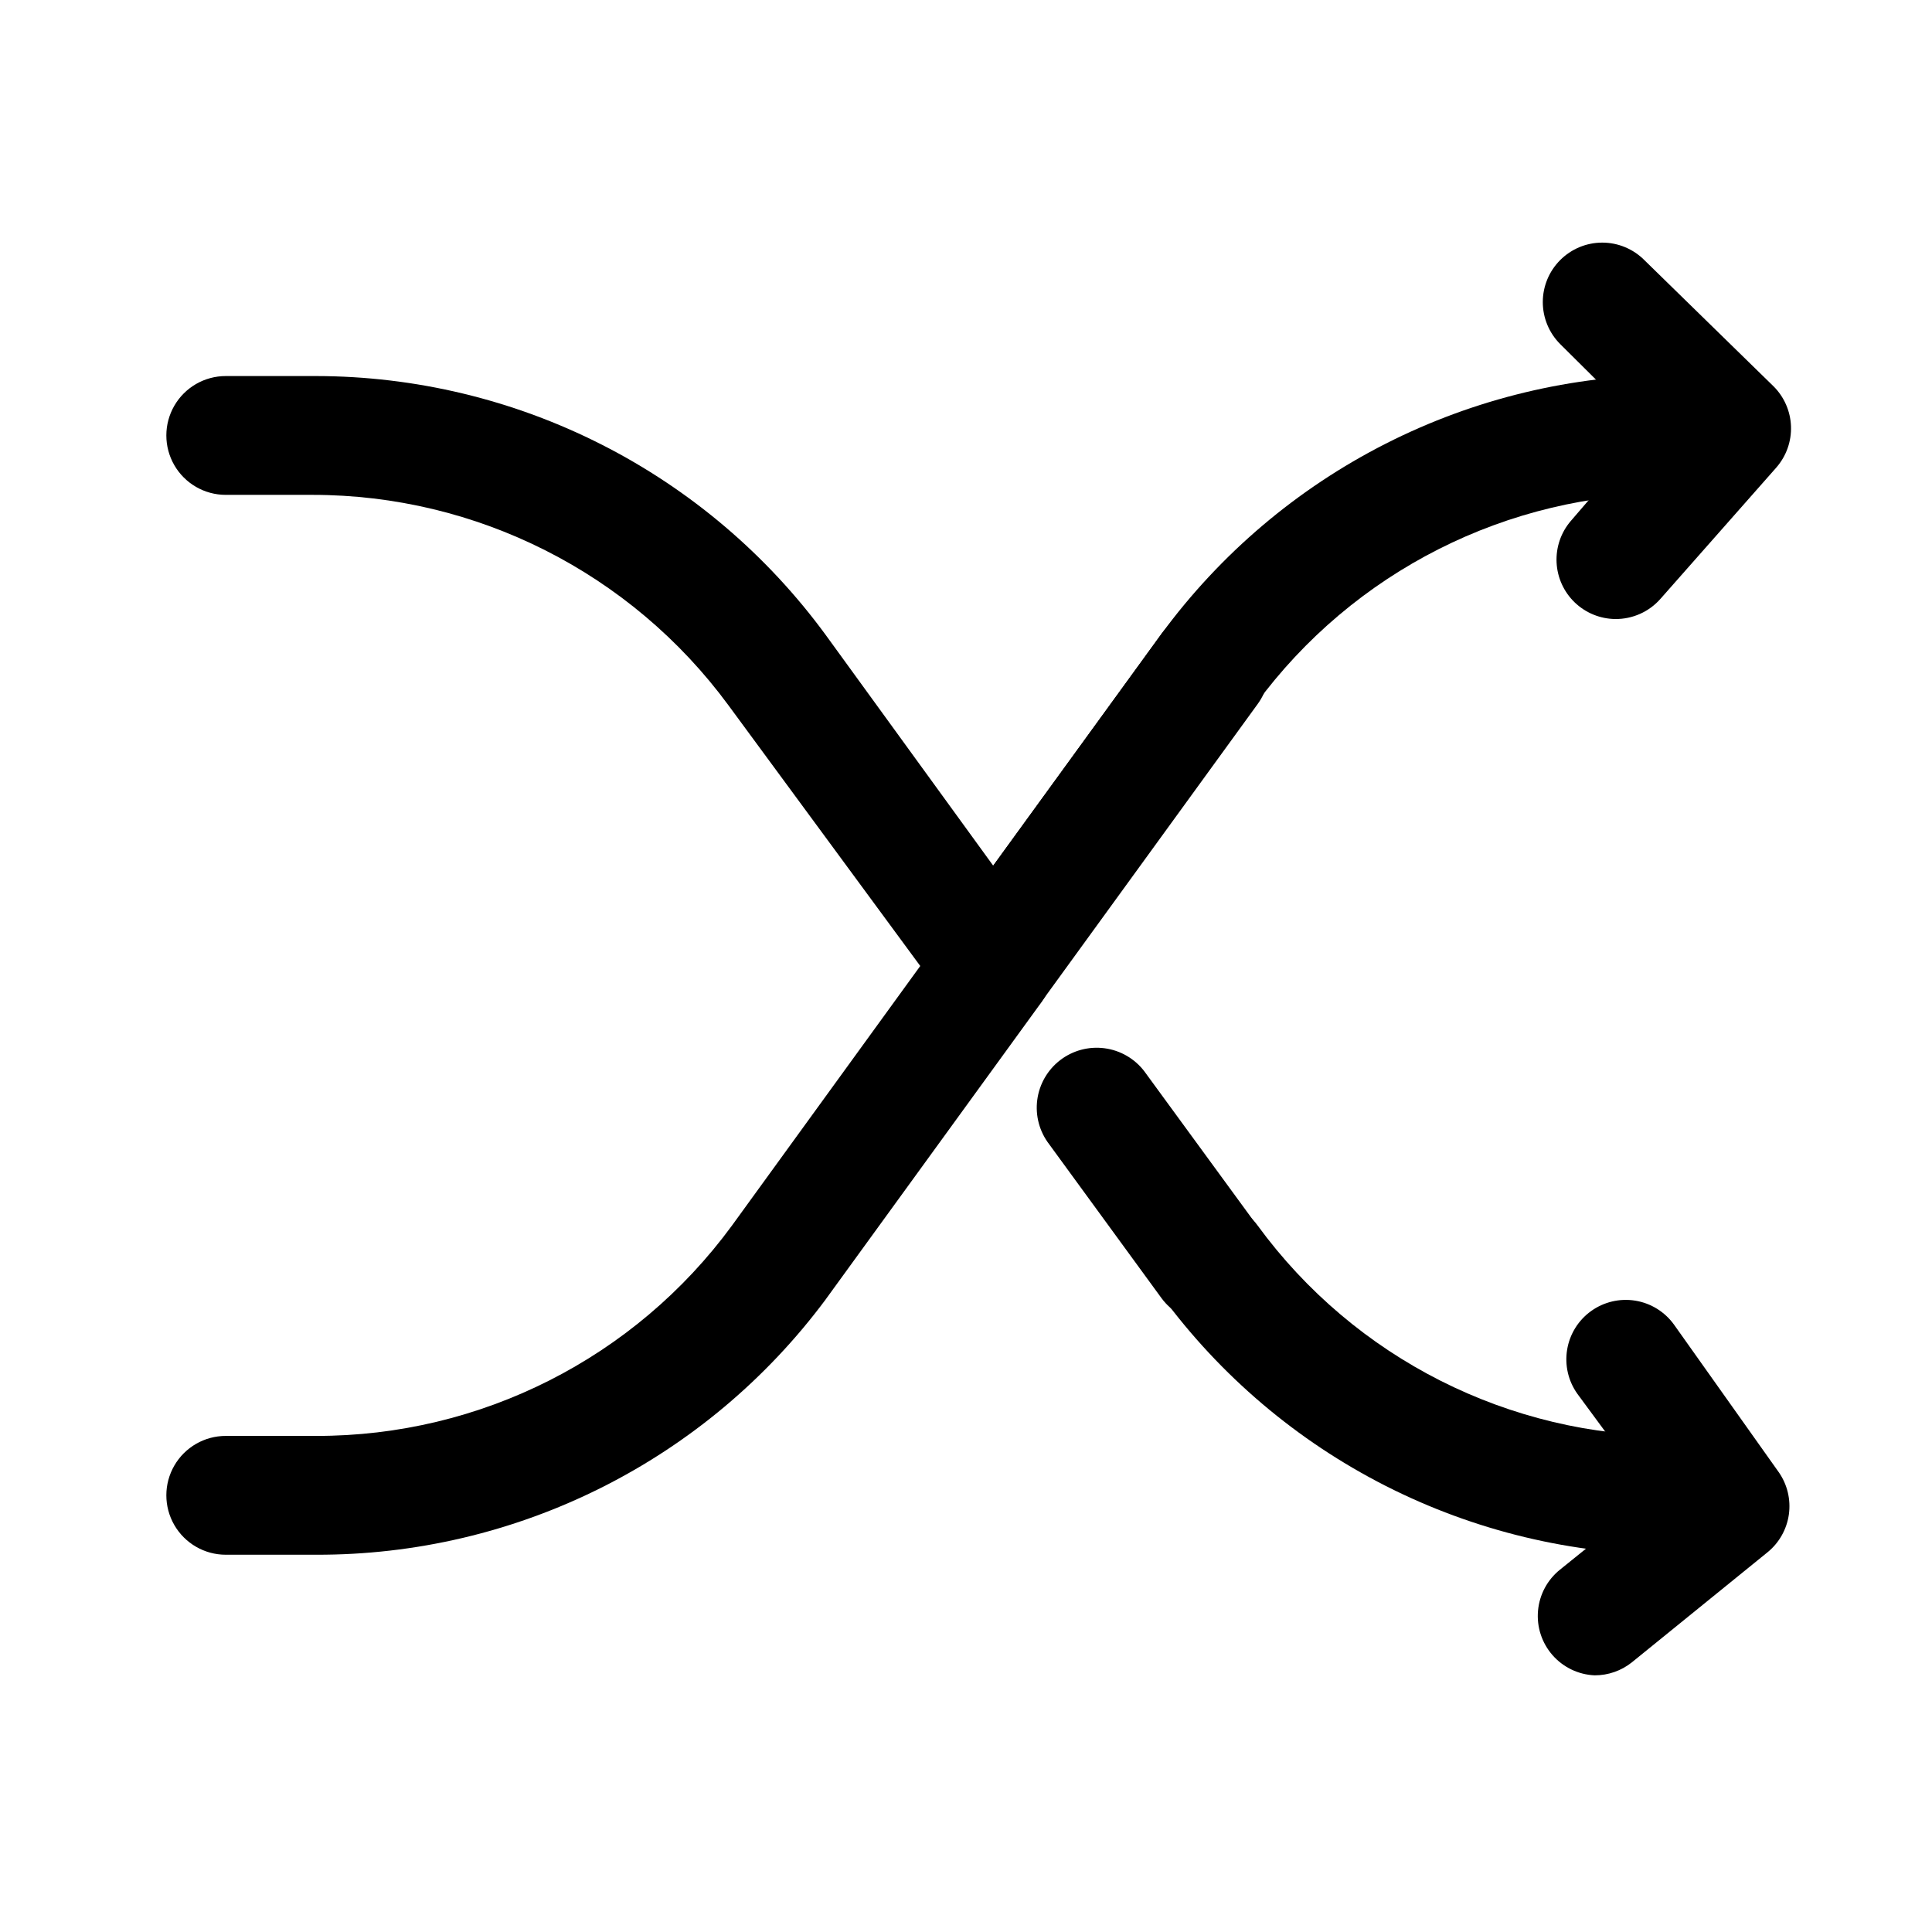 <?xml version="1.0" encoding="UTF-8"?>
<!-- Uploaded to: ICON Repo, www.iconrepo.com, Generator: ICON Repo Mixer Tools -->
<svg fill="#000000" width="800px" height="800px" version="1.1" viewBox="144 144 512 512" xmlns="http://www.w3.org/2000/svg">
 <g>
  <path d="m464.55 494.46c-5.039 0.016-9.781-2.383-12.754-6.453l-29.758-40.777c-2.566-3.34-3.703-7.562-3.156-11.742 0.547-4.176 2.731-7.969 6.07-10.535s7.562-3.703 11.742-3.156c4.176 0.543 7.969 2.727 10.535 6.07l29.914 40.934c2.539 3.129 3.785 7.113 3.473 11.133-0.309 4.016-2.148 7.766-5.137 10.469s-6.902 4.156-10.93 4.059z"/>
  <path d="m407.4 415.74c-3.336 0.012-6.586-1.035-9.289-2.992-3.391-2.457-5.66-6.164-6.309-10.301-0.652-4.137 0.371-8.359 2.844-11.738l57.152-78.719v-0.004c2.465-3.383 6.168-5.644 10.305-6.297 4.133-0.648 8.355 0.371 11.738 2.836 3.379 2.461 5.644 6.168 6.297 10.301 0.648 4.133-0.371 8.355-2.836 11.738l-57.152 78.719 0.004 0.004c-2.973 4.066-7.715 6.465-12.754 6.453z"/>
  <path d="m227.76 556.02h-23.93c-5.625 0-10.824-3.004-13.637-7.875-2.812-4.871-2.812-10.871 0-15.742s8.012-7.871 13.637-7.871h23.93c43.527 0.078 84.477-20.629 110.21-55.734l49.906-68.801-50.852-69.117c-25.785-35.047-66.703-55.738-110.21-55.734h-22.984c-5.625 0-10.824-3-13.637-7.871s-2.812-10.875 0-15.746 8.012-7.871 13.637-7.871h23.93c26.324 0.035 52.27 6.266 75.738 18.191 23.469 11.926 43.801 29.211 59.348 50.453l57.152 78.719h-0.004c1.973 2.699 3.035 5.949 3.035 9.289s-1.062 6.594-3.035 9.289l-57.152 78.719 0.004 0.004c-15.648 21.066-36.023 38.168-59.484 49.926s-49.355 17.848-75.602 17.773z"/>
  <path d="m407.4 415.74c-3.336 0.012-6.586-1.035-9.289-2.992-3.391-2.457-5.66-6.164-6.309-10.301-0.652-4.137 0.371-8.359 2.844-11.738l57.152-78.719v-0.004c15.598-21.227 35.961-38.496 59.449-50.418 23.488-11.922 49.449-18.164 75.793-18.227h9.918c5.625 0 10.82 3.004 13.633 7.875s2.812 10.871 0 15.742c-2.812 4.871-8.008 7.871-13.633 7.871h-9.918c-43.523-0.051-84.457 20.652-110.21 55.734l-57.309 78.719v0.004c-2.84 3.891-7.305 6.269-12.121 6.453z"/>
  <path d="m596.96 556.02h-9.918c-26.344-0.062-52.305-6.305-75.793-18.227-23.488-11.922-43.852-29.191-59.449-50.418-3.32-4.559-3.953-10.539-1.668-15.691 2.285-5.148 7.148-8.691 12.754-9.289 5.602-0.594 11.102 1.844 14.418 6.402 25.699 35.145 66.672 55.863 110.21 55.734h9.918c5.625 0 10.82 3 13.633 7.871s2.812 10.871 0 15.742c-2.812 4.871-8.008 7.875-13.633 7.875z"/>
  <path d="m572.08 308.05c-4.016-0.043-7.867-1.613-10.762-4.398-2.894-2.785-4.613-6.57-4.809-10.582-0.195-4.012 1.148-7.945 3.762-11l20.465-23.773-23.301-23.141c-2.93-2.953-4.578-6.941-4.578-11.102s1.648-8.148 4.578-11.098c2.957-2.981 6.981-4.66 11.18-4.66 4.199 0 8.223 1.68 11.18 4.66l34.164 33.379v-0.004c2.852 2.82 4.523 6.621 4.672 10.629 0.145 4.008-1.246 7.922-3.887 10.941l-30.699 34.793c-3.019 3.441-7.391 5.394-11.965 5.356z"/>
  <path d="m566.57 587.98c-4.293-0.191-8.32-2.129-11.148-5.363s-4.215-7.484-3.832-11.762c0.379-4.281 2.492-8.219 5.848-10.902l24.402-19.68-19.836-26.922c-2.406-3.387-3.375-7.59-2.695-11.688 0.676-4.102 2.949-7.766 6.316-10.195 3.398-2.457 7.637-3.457 11.773-2.777 4.141 0.68 7.836 2.984 10.27 6.398l27.711 39.047v-0.004c2.281 3.266 3.242 7.273 2.688 11.219-0.559 3.941-2.586 7.531-5.68 10.035l-35.895 29.125-0.004 0.004c-2.812 2.254-6.312 3.477-9.918 3.465z"/>
 </g>
</svg>